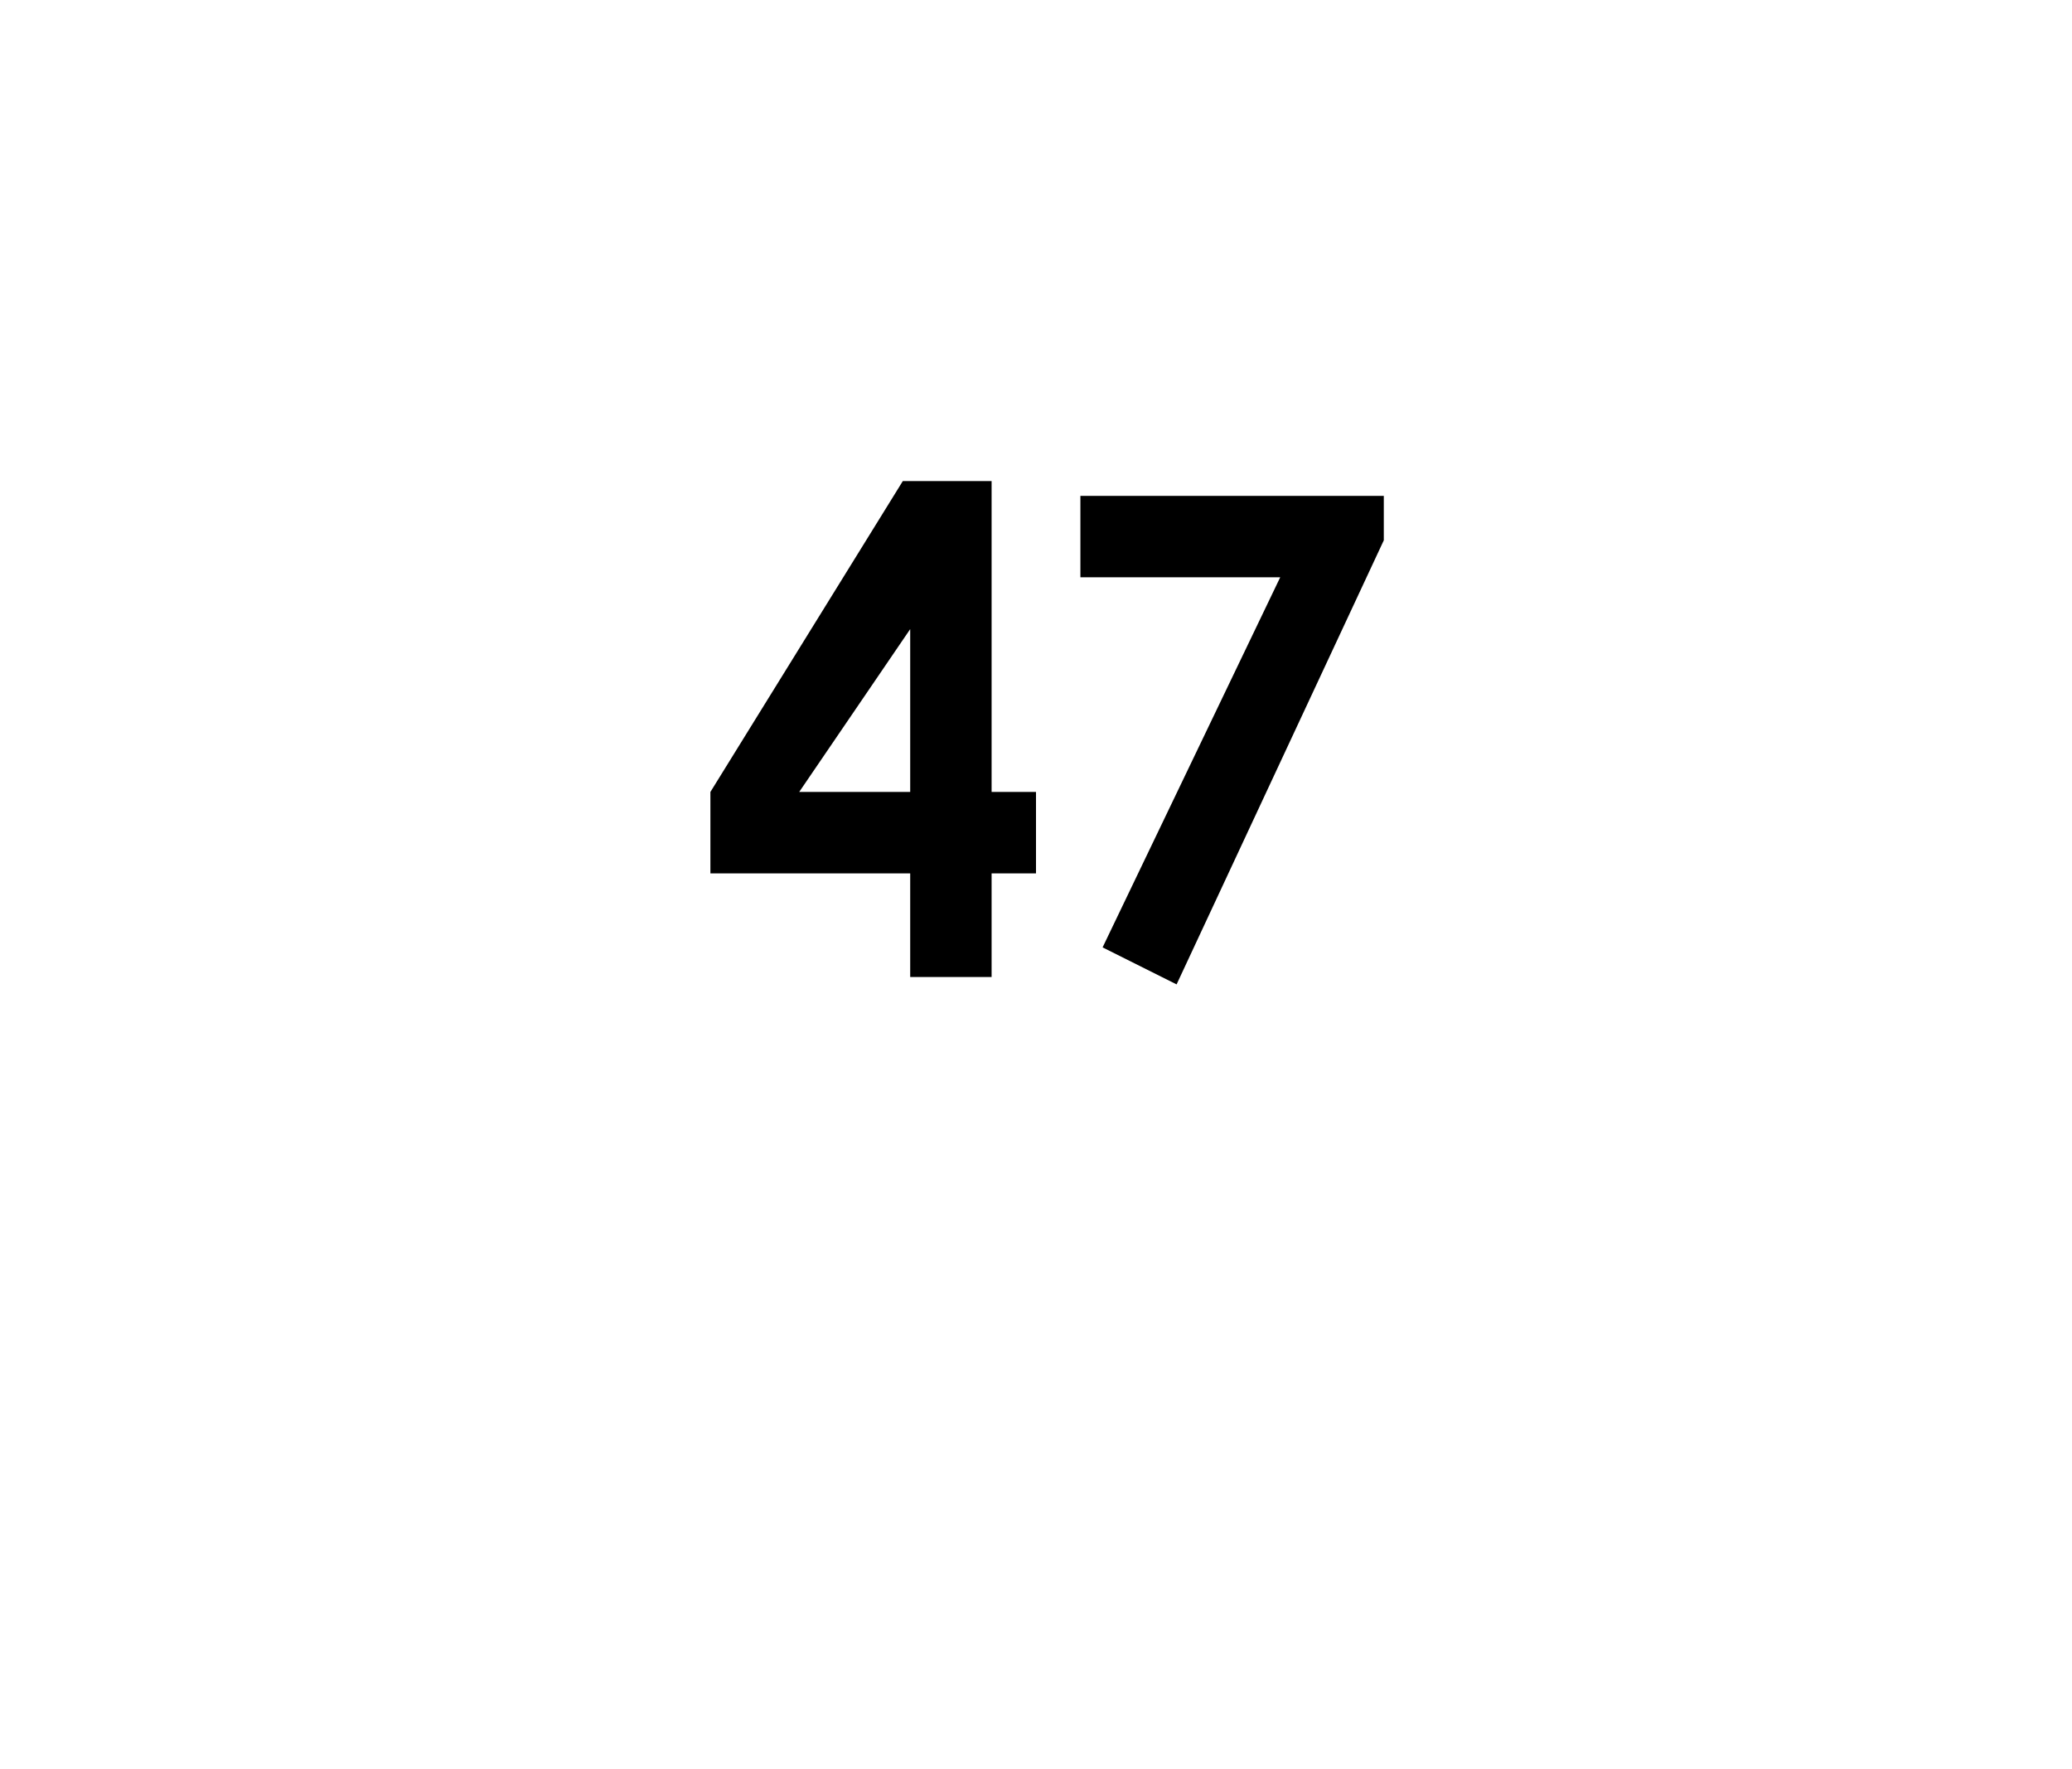 <?xml version="1.0" standalone="no"?><!DOCTYPE svg PUBLIC "-//W3C//DTD SVG 1.1//EN" "http://www.w3.org/Graphics/SVG/1.1/DTD/svg11.dtd"><svg xmlns="http://www.w3.org/2000/svg" version="1.1" width="28px" height="23.9px" viewBox="0 0 28 23.9">  <desc>47</desc>  <defs/>  <g id="Polygon36566">    <path d="M 12.2 6.5 L 13.4 6.5 L 13.4 10.7 L 14 10.7 L 14 11.8 L 13.4 11.8 L 13.4 13.2 L 12.3 13.2 L 12.3 11.8 L 9.6 11.8 L 9.6 10.7 L 12.2 6.5 Z M 12.3 10.7 L 12.3 8.5 L 10.8 10.7 L 12.3 10.7 Z M 14.6 6.7 L 18.7 6.7 L 18.7 7.3 L 15.9 13.3 L 14.9 12.8 L 17.3 7.8 L 14.6 7.8 L 14.6 6.7 Z " stroke="none" fill="#000"/>  </g></svg>